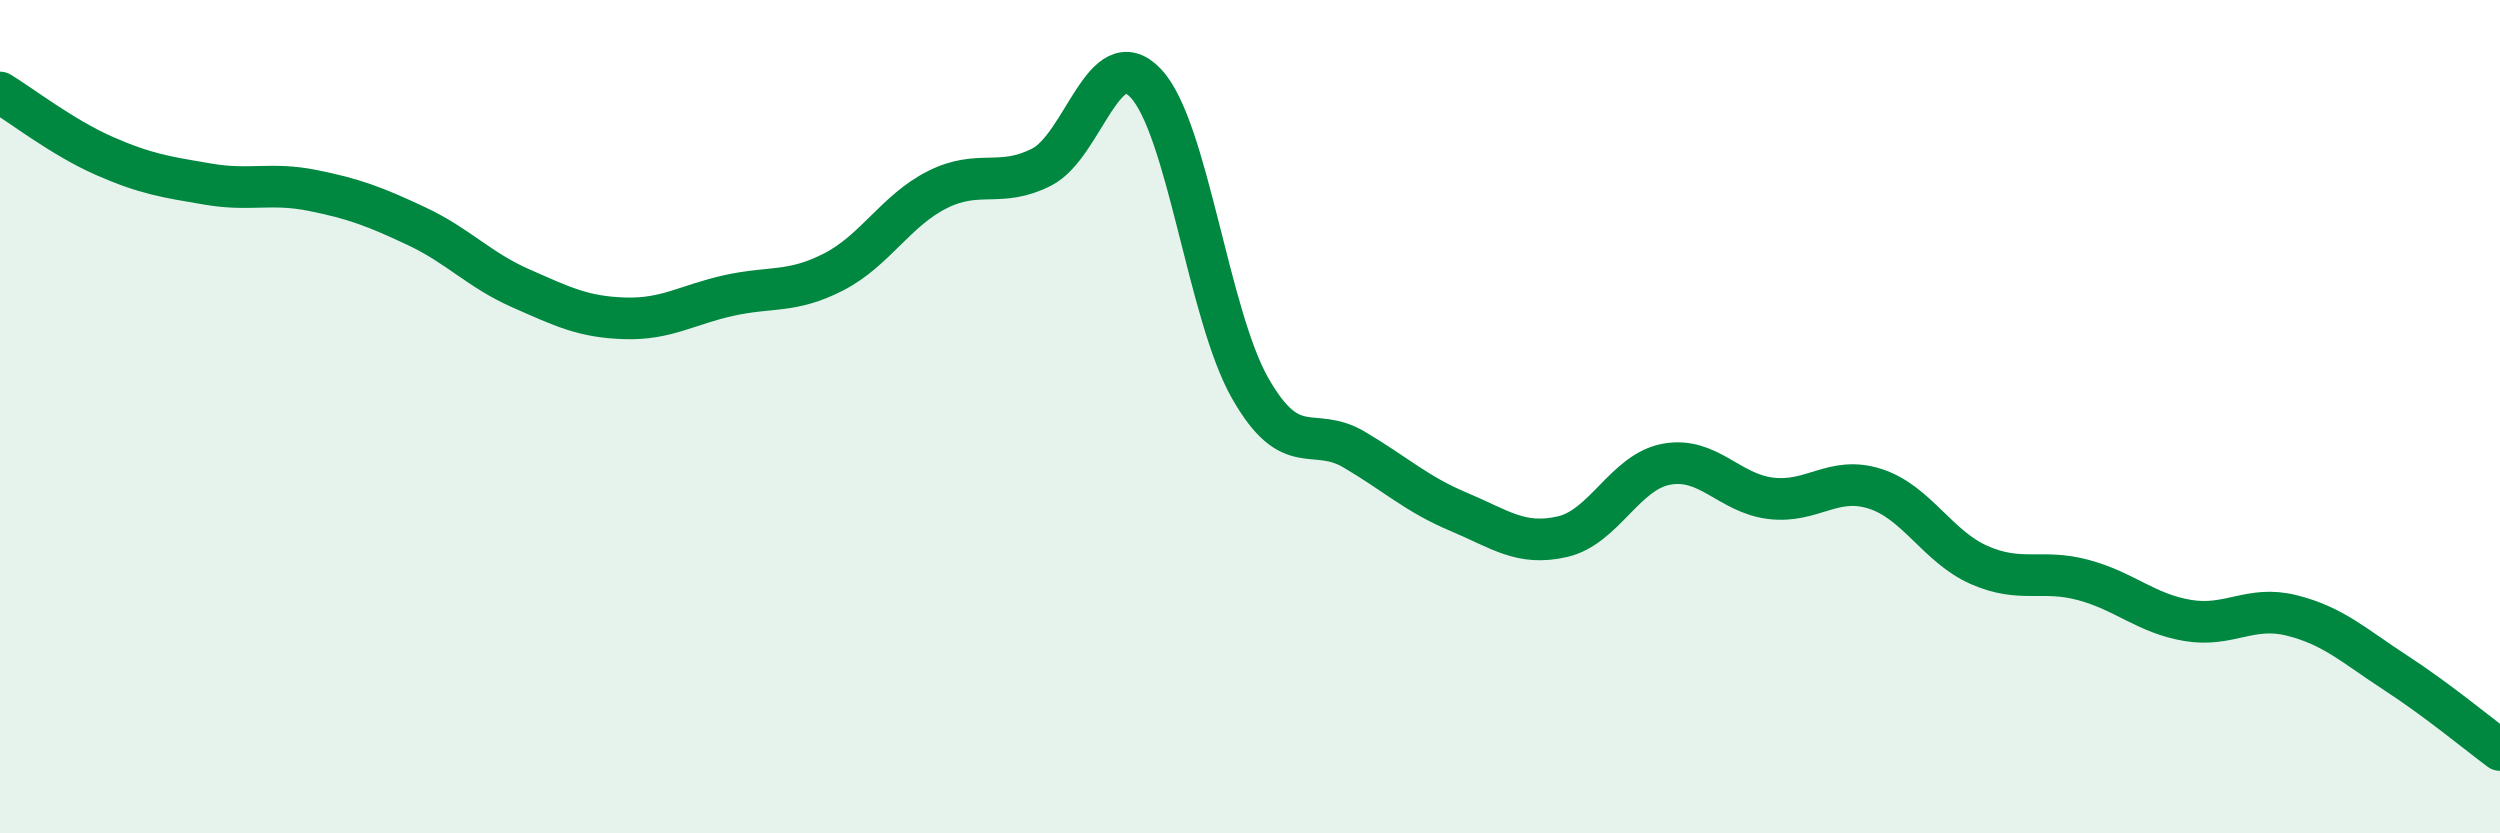 
    <svg width="60" height="20" viewBox="0 0 60 20" xmlns="http://www.w3.org/2000/svg">
      <path
        d="M 0,2.22 C 0.5,2.52 1.5,3.3 2.5,3.74 C 3.5,4.18 4,4.25 5,4.42 C 6,4.59 6.5,4.37 7.5,4.57 C 8.5,4.77 9,4.96 10,5.43 C 11,5.9 11.5,6.48 12.5,6.92 C 13.5,7.36 14,7.61 15,7.64 C 16,7.67 16.5,7.31 17.5,7.09 C 18.5,6.87 19,7.04 20,6.53 C 21,6.02 21.5,5.05 22.5,4.55 C 23.5,4.05 24,4.52 25,4.01 C 26,3.5 26.5,0.94 27.5,2 C 28.5,3.06 29,7.55 30,9.31 C 31,11.07 31.5,10.2 32.5,10.79 C 33.5,11.38 34,11.86 35,12.28 C 36,12.7 36.5,13.11 37.5,12.88 C 38.5,12.65 39,11.32 40,11.14 C 41,10.96 41.5,11.84 42.5,11.96 C 43.5,12.08 44,11.41 45,11.73 C 46,12.05 46.5,13.12 47.5,13.56 C 48.5,14 49,13.65 50,13.92 C 51,14.19 51.5,14.72 52.5,14.89 C 53.5,15.06 54,14.52 55,14.77 C 56,15.02 56.5,15.5 57.5,16.15 C 58.5,16.8 59.5,17.63 60,18L60 20L0 20Z"
        fill="#008740"
        opacity="0.1"
        stroke-linecap="round"
        stroke-linejoin="round"
      />
      <path
        d="M 0,2.22 C 0.5,2.52 1.5,3.3 2.5,3.74 C 3.5,4.18 4,4.25 5,4.42 C 6,4.59 6.5,4.37 7.5,4.57 C 8.5,4.77 9,4.96 10,5.43 C 11,5.9 11.5,6.48 12.5,6.92 C 13.5,7.36 14,7.61 15,7.64 C 16,7.67 16.5,7.31 17.5,7.09 C 18.5,6.87 19,7.04 20,6.53 C 21,6.02 21.5,5.05 22.5,4.55 C 23.5,4.05 24,4.52 25,4.01 C 26,3.5 26.5,0.94 27.5,2 C 28.5,3.06 29,7.55 30,9.31 C 31,11.07 31.5,10.2 32.5,10.79 C 33.5,11.38 34,11.86 35,12.28 C 36,12.7 36.5,13.11 37.5,12.88 C 38.5,12.65 39,11.32 40,11.14 C 41,10.96 41.5,11.84 42.5,11.96 C 43.5,12.08 44,11.41 45,11.73 C 46,12.05 46.5,13.12 47.5,13.56 C 48.5,14 49,13.65 50,13.92 C 51,14.19 51.5,14.72 52.5,14.89 C 53.5,15.06 54,14.52 55,14.77 C 56,15.02 56.5,15.5 57.5,16.15 C 58.5,16.8 59.5,17.63 60,18"
        stroke="#008740"
        stroke-width="1"
        fill="none"
        stroke-linecap="round"
        stroke-linejoin="round"
      />
    </svg>
  